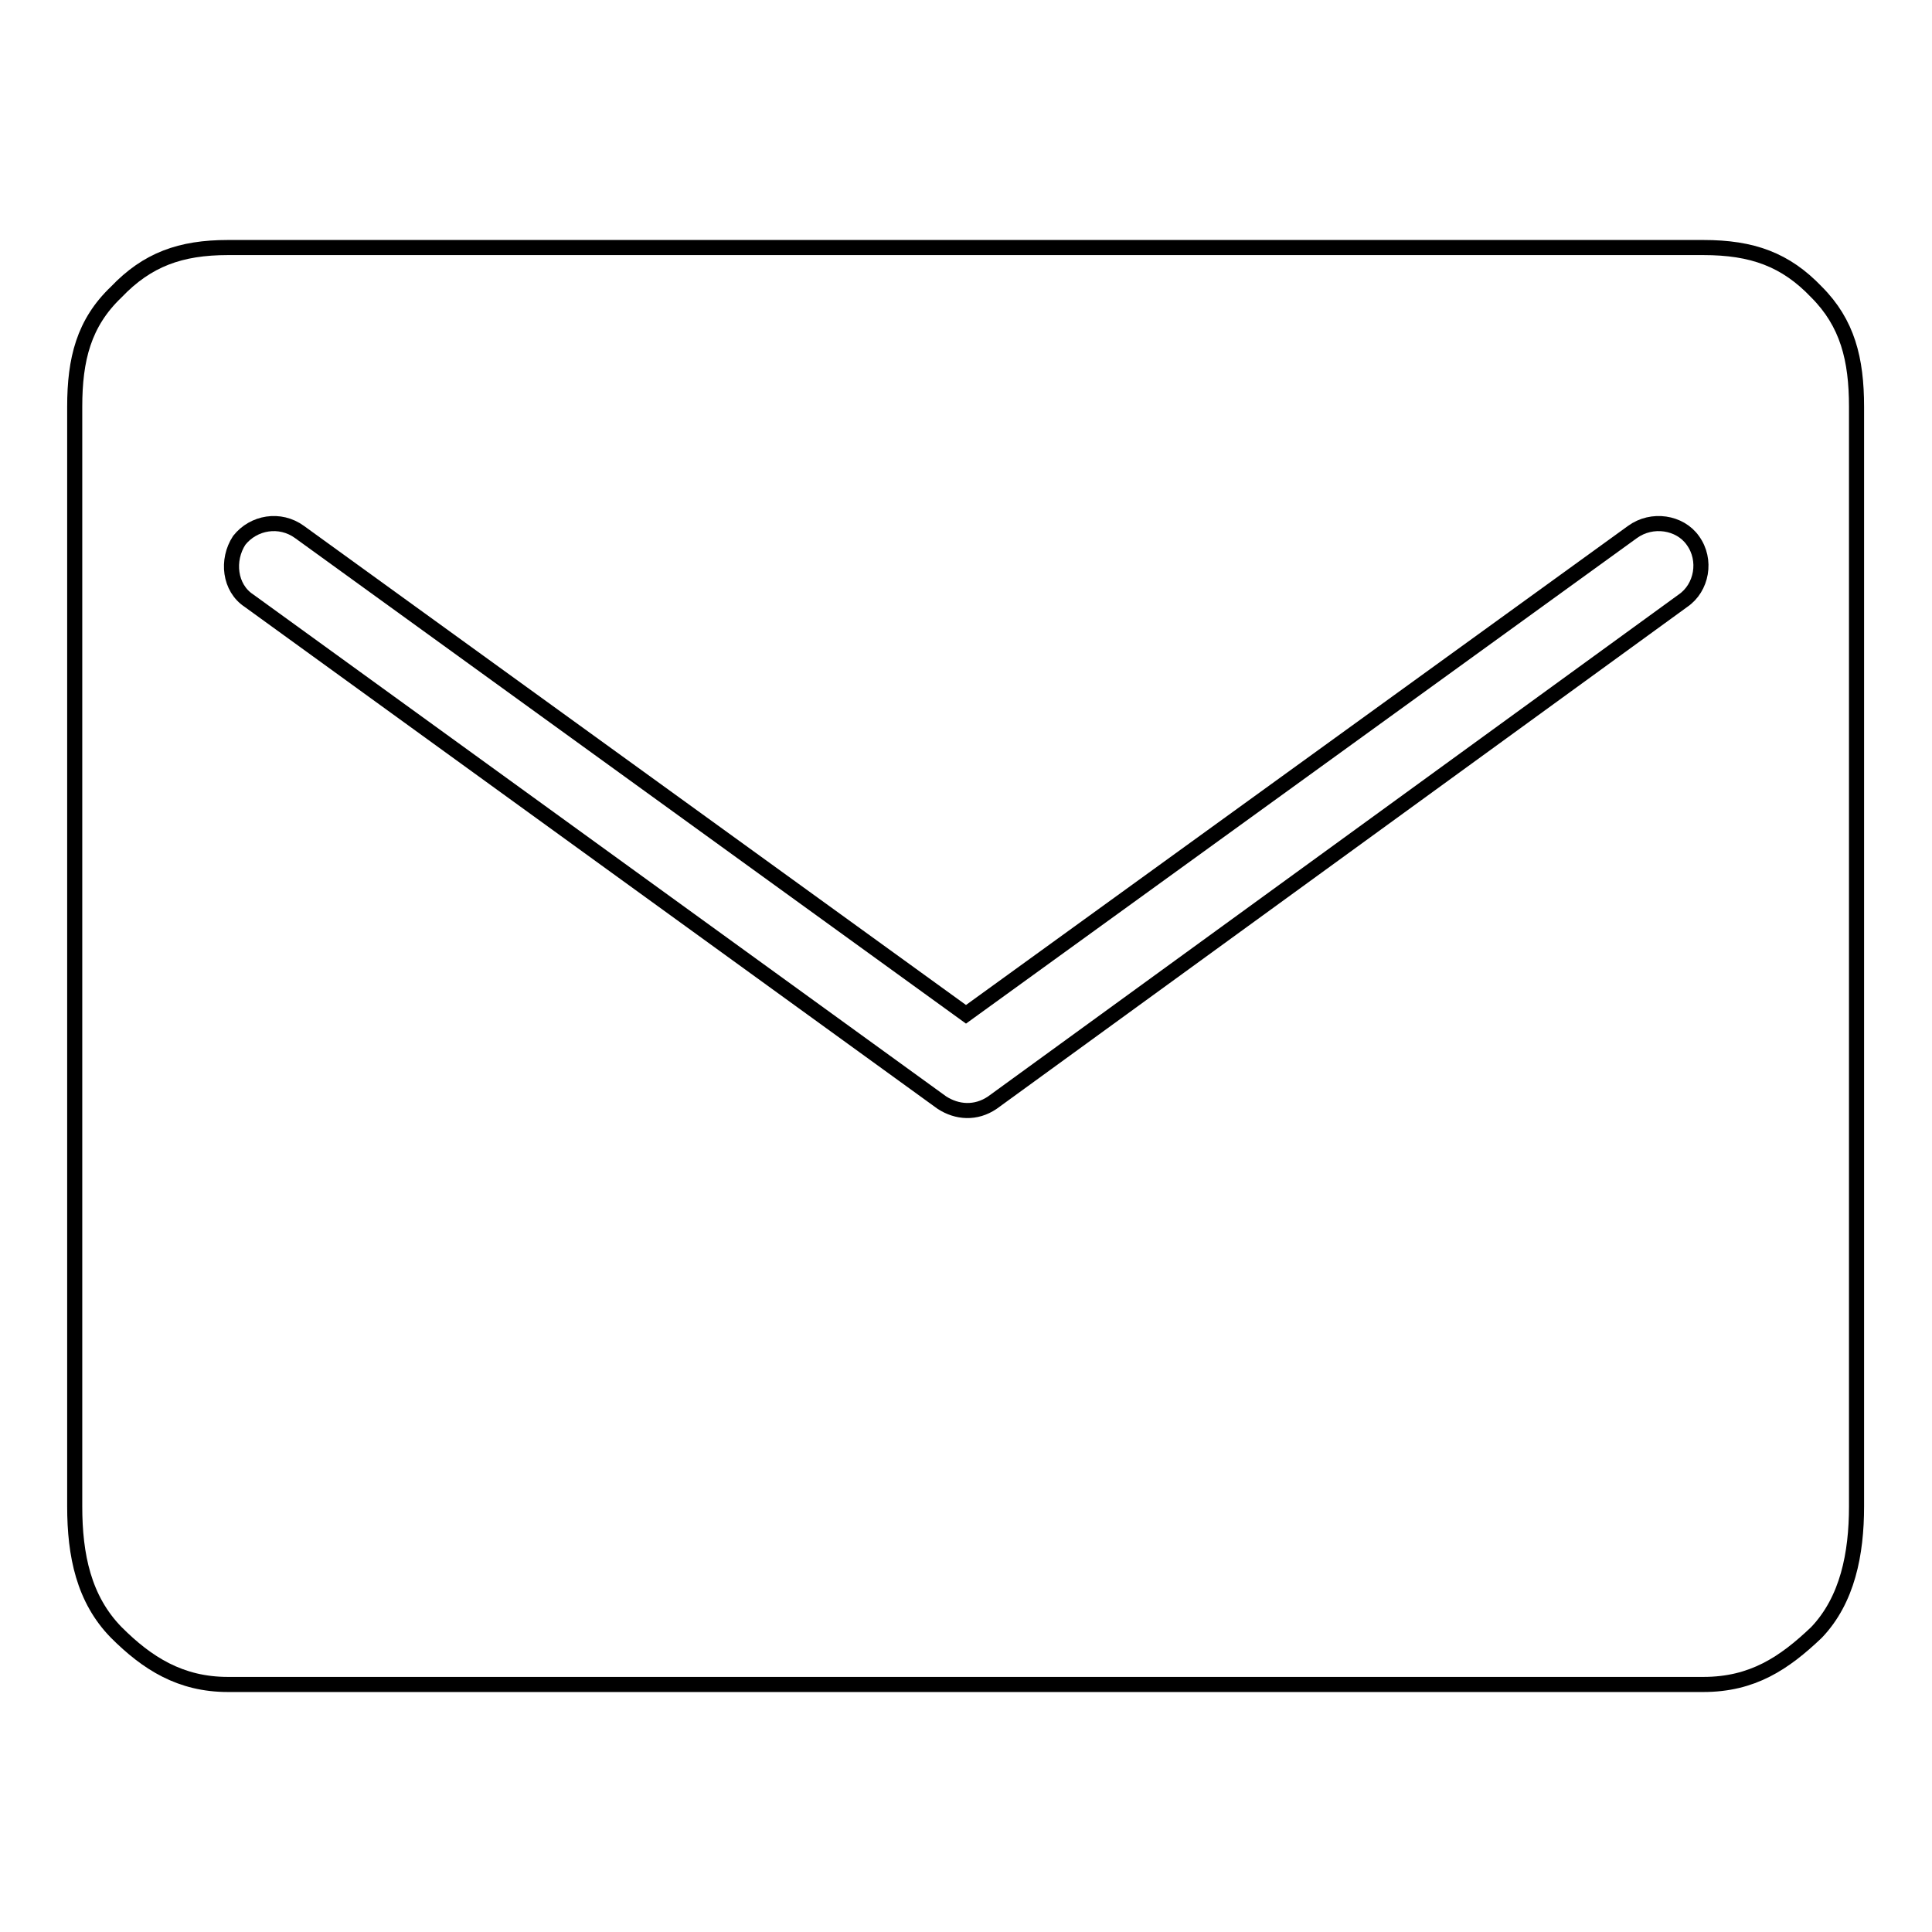 <?xml version="1.0" encoding="utf-8"?>
<!-- Svg Vector Icons : http://www.onlinewebfonts.com/icon -->
<!DOCTYPE svg PUBLIC "-//W3C//DTD SVG 1.1//EN" "http://www.w3.org/Graphics/SVG/1.1/DTD/svg11.dtd">
<svg version="1.1" xmlns="http://www.w3.org/2000/svg" xmlns:xlink="http://www.w3.org/1999/xlink" x="0px" y="0px" viewBox="0 0 256 256" enable-background="new 0 0 256 256" xml:space="preserve">
<g> <path stroke-width="2" fill-opacity="0" stroke="#000000"  d="M240.7,38.7c-4.1-4.3-8.5-5.9-15-5.9H30.2c-6.3,0-10.7,1.6-14.8,5.9c-4.3,4.1-5.5,8.9-5.5,15.2v145.7 c0,6.5,1.2,12.3,5.5,16.7c4.1,4.1,8.5,6.9,14.8,6.9h195.5c6.5,0,10.7-2.8,15-6.9c4.1-4.3,5.3-10.4,5.3-16.7V53.9 C246,47.6,244.8,42.8,240.7,38.7z M223,79.6l-91.5,66.5c-2.2,1.5-4.7,1.3-6.7,0L33,79.6c-2.6-1.7-3-5.4-1.3-8c1.9-2.4,5.4-3,8-1.1 l88.3,63.9l88.3-63.9c2.6-1.9,6.3-1.3,8,1.1C226.2,74.2,225.5,77.9,223,79.6z"/></g>
</svg>